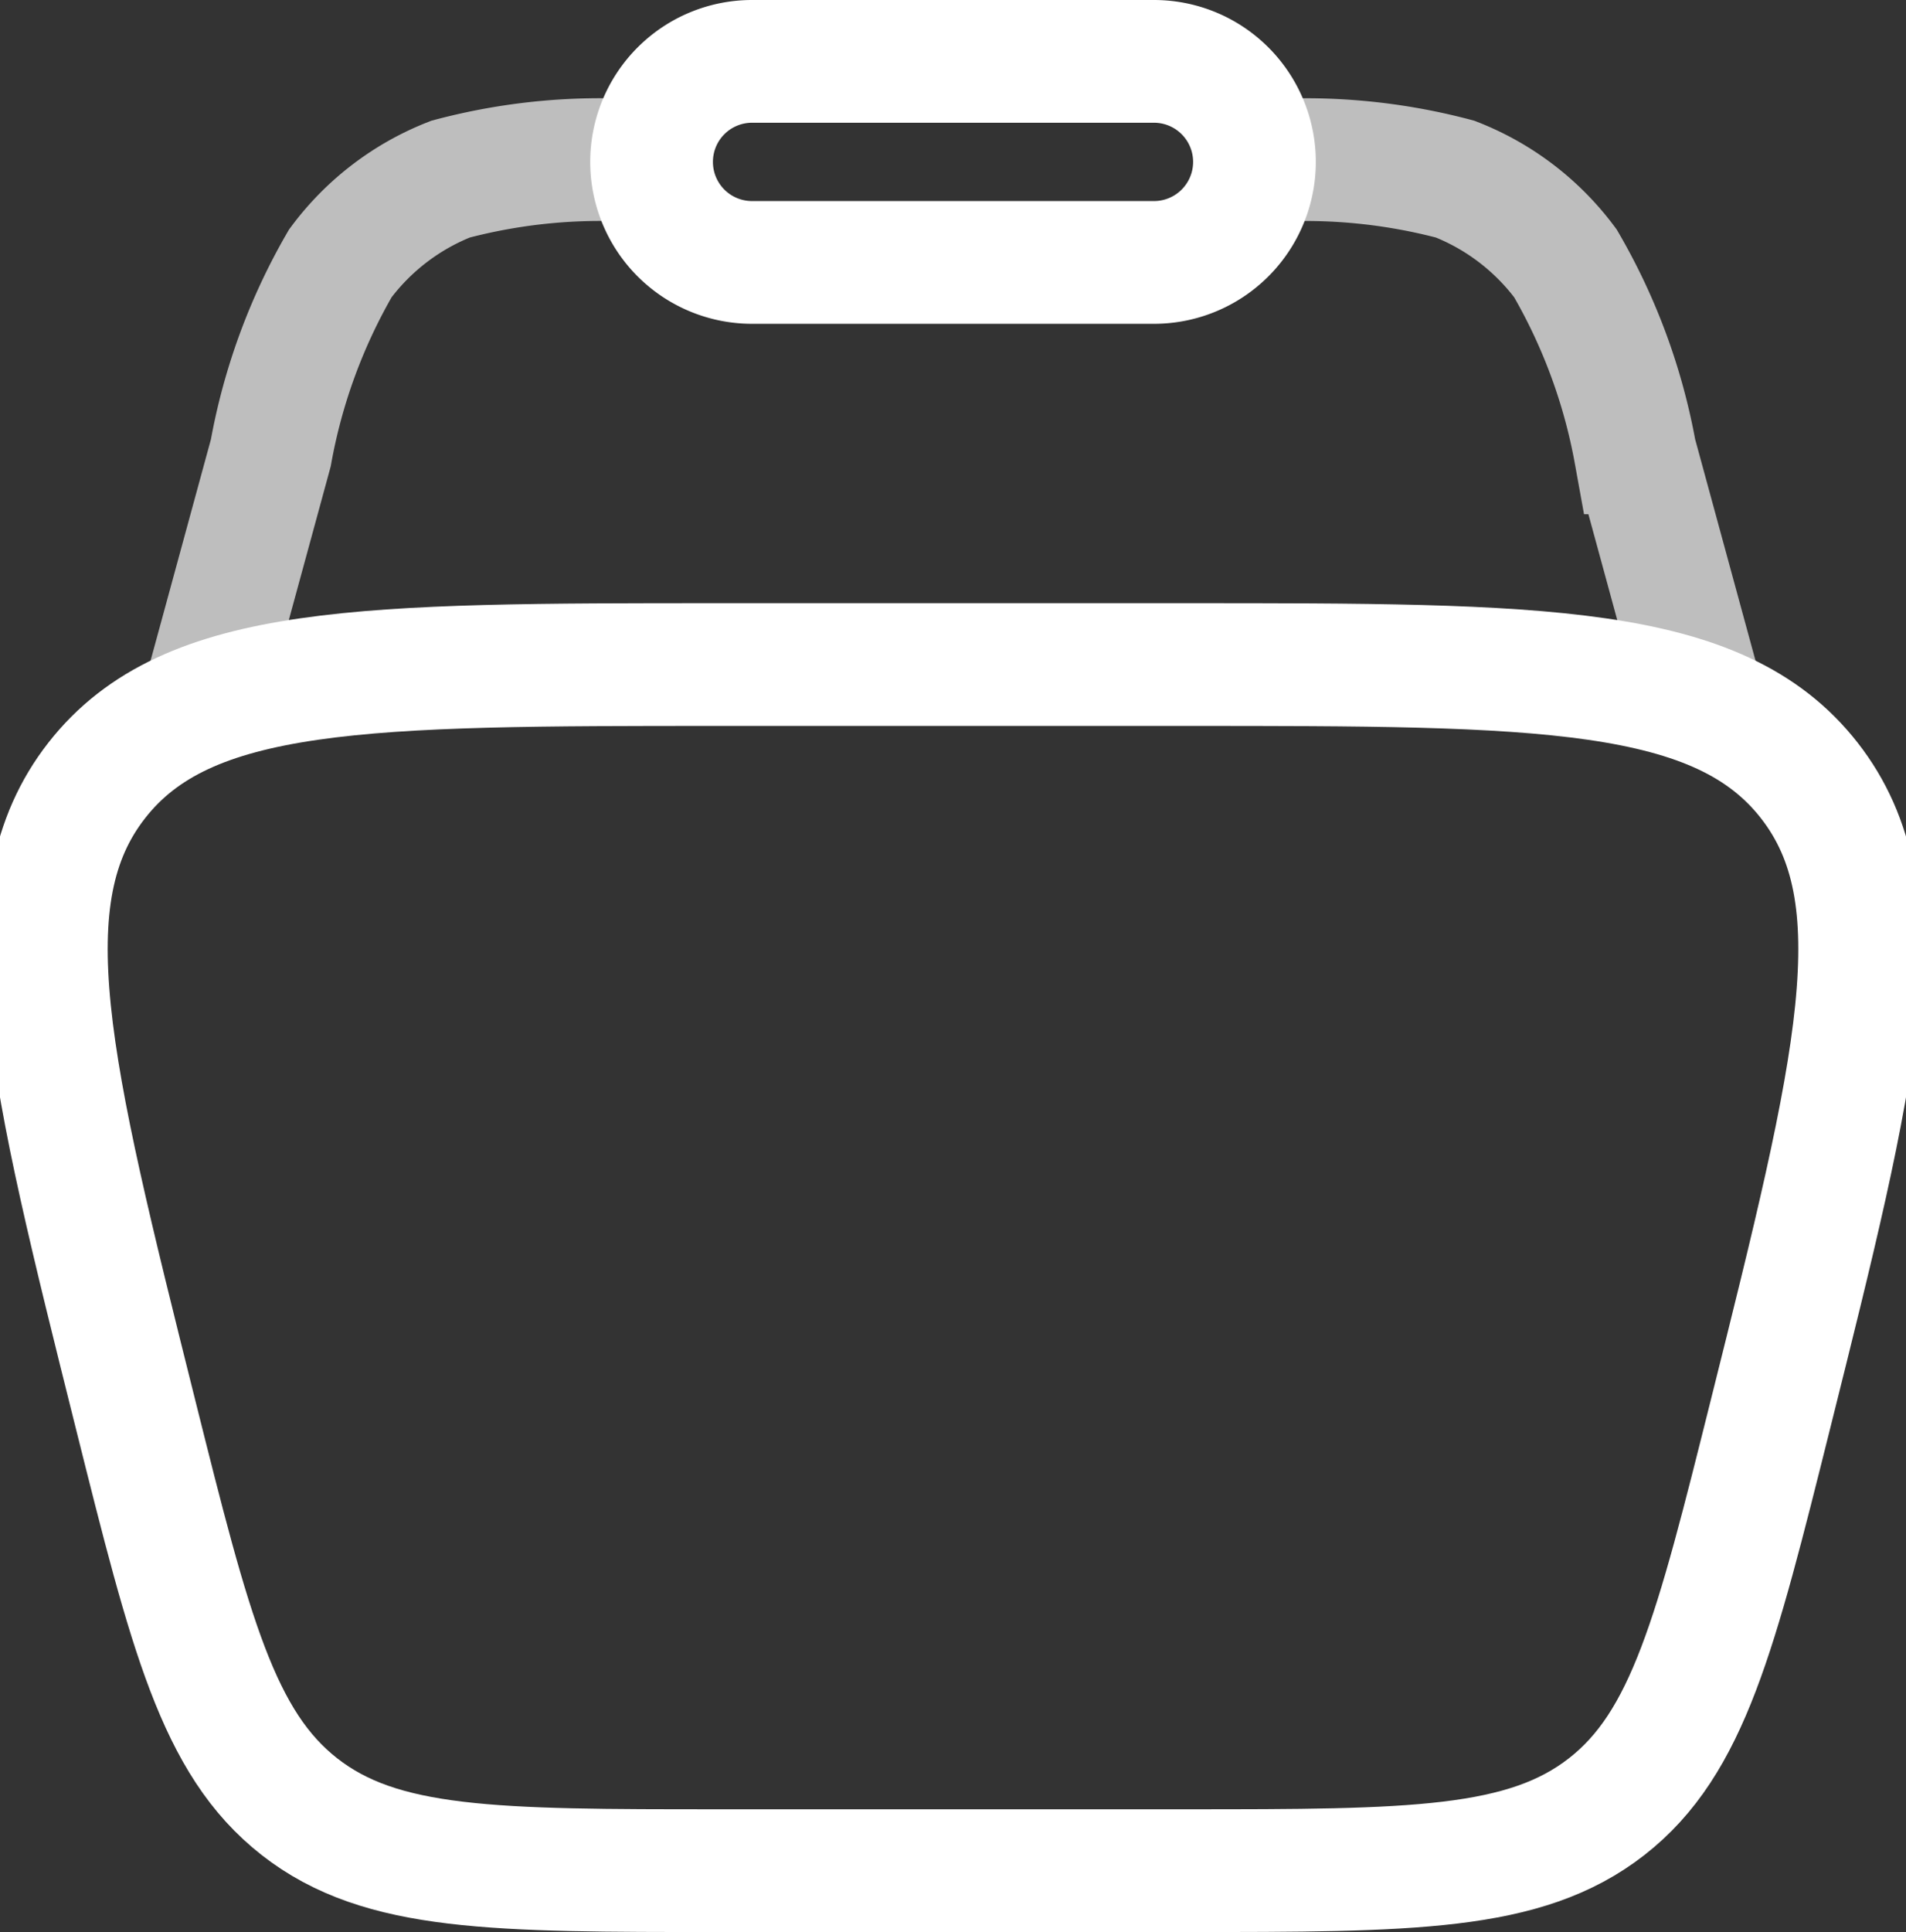 <svg xmlns="http://www.w3.org/2000/svg" width="23.302" height="23.612" viewBox="0 0 23.302 23.612">
  <rect x="0" y="0" width="23.302" height="23.612" fill="#333333" stroke="none"/>
  <g id="cart" transform="translate(-2.41 -2.25)">
    <path id="Path_14" data-name="Path 14" d="M4.066,18.158c-1.054-4.216-1.581-6.324-.474-7.741S6.871,9,11.217,9h5.688c4.345,0,6.518,0,7.625,1.417s.58,3.525-.474,7.741c-.67,2.681-1.006,4.022-2.005,4.8s-2.382.781-5.145.781H11.217c-2.764,0-4.146,0-5.145-.781S4.737,20.84,4.066,18.158Z" transform="translate(0 1.371)" fill="none" stroke="#fff" stroke-width="1.5"/>
    <path id="Path_15" data-name="Path 15" d="M22.927,10.756l-.873-3.2A7.128,7.128,0,0,0,21.2,5.24a3.072,3.072,0,0,0-1.348-1.029A7.128,7.128,0,0,0,17.4,4M4.5,10.756l.873-3.2a7.127,7.127,0,0,1,.85-2.316A3.071,3.071,0,0,1,7.57,4.211,7.127,7.127,0,0,1,10.028,4" transform="translate(0.348 0.228)" fill="none" stroke="#fff" stroke-width="1.5" opacity="0.683"/>
    <path id="Path_16" data-name="Path 16" d="M9,4.228A1.228,1.228,0,0,1,10.228,3h4.914a1.228,1.228,0,1,1,0,2.457H10.228A1.228,1.228,0,0,1,9,4.228Z" transform="translate(1.376)" fill="none" stroke="#fff" stroke-width="1.5"/>
  </g>
</svg>
